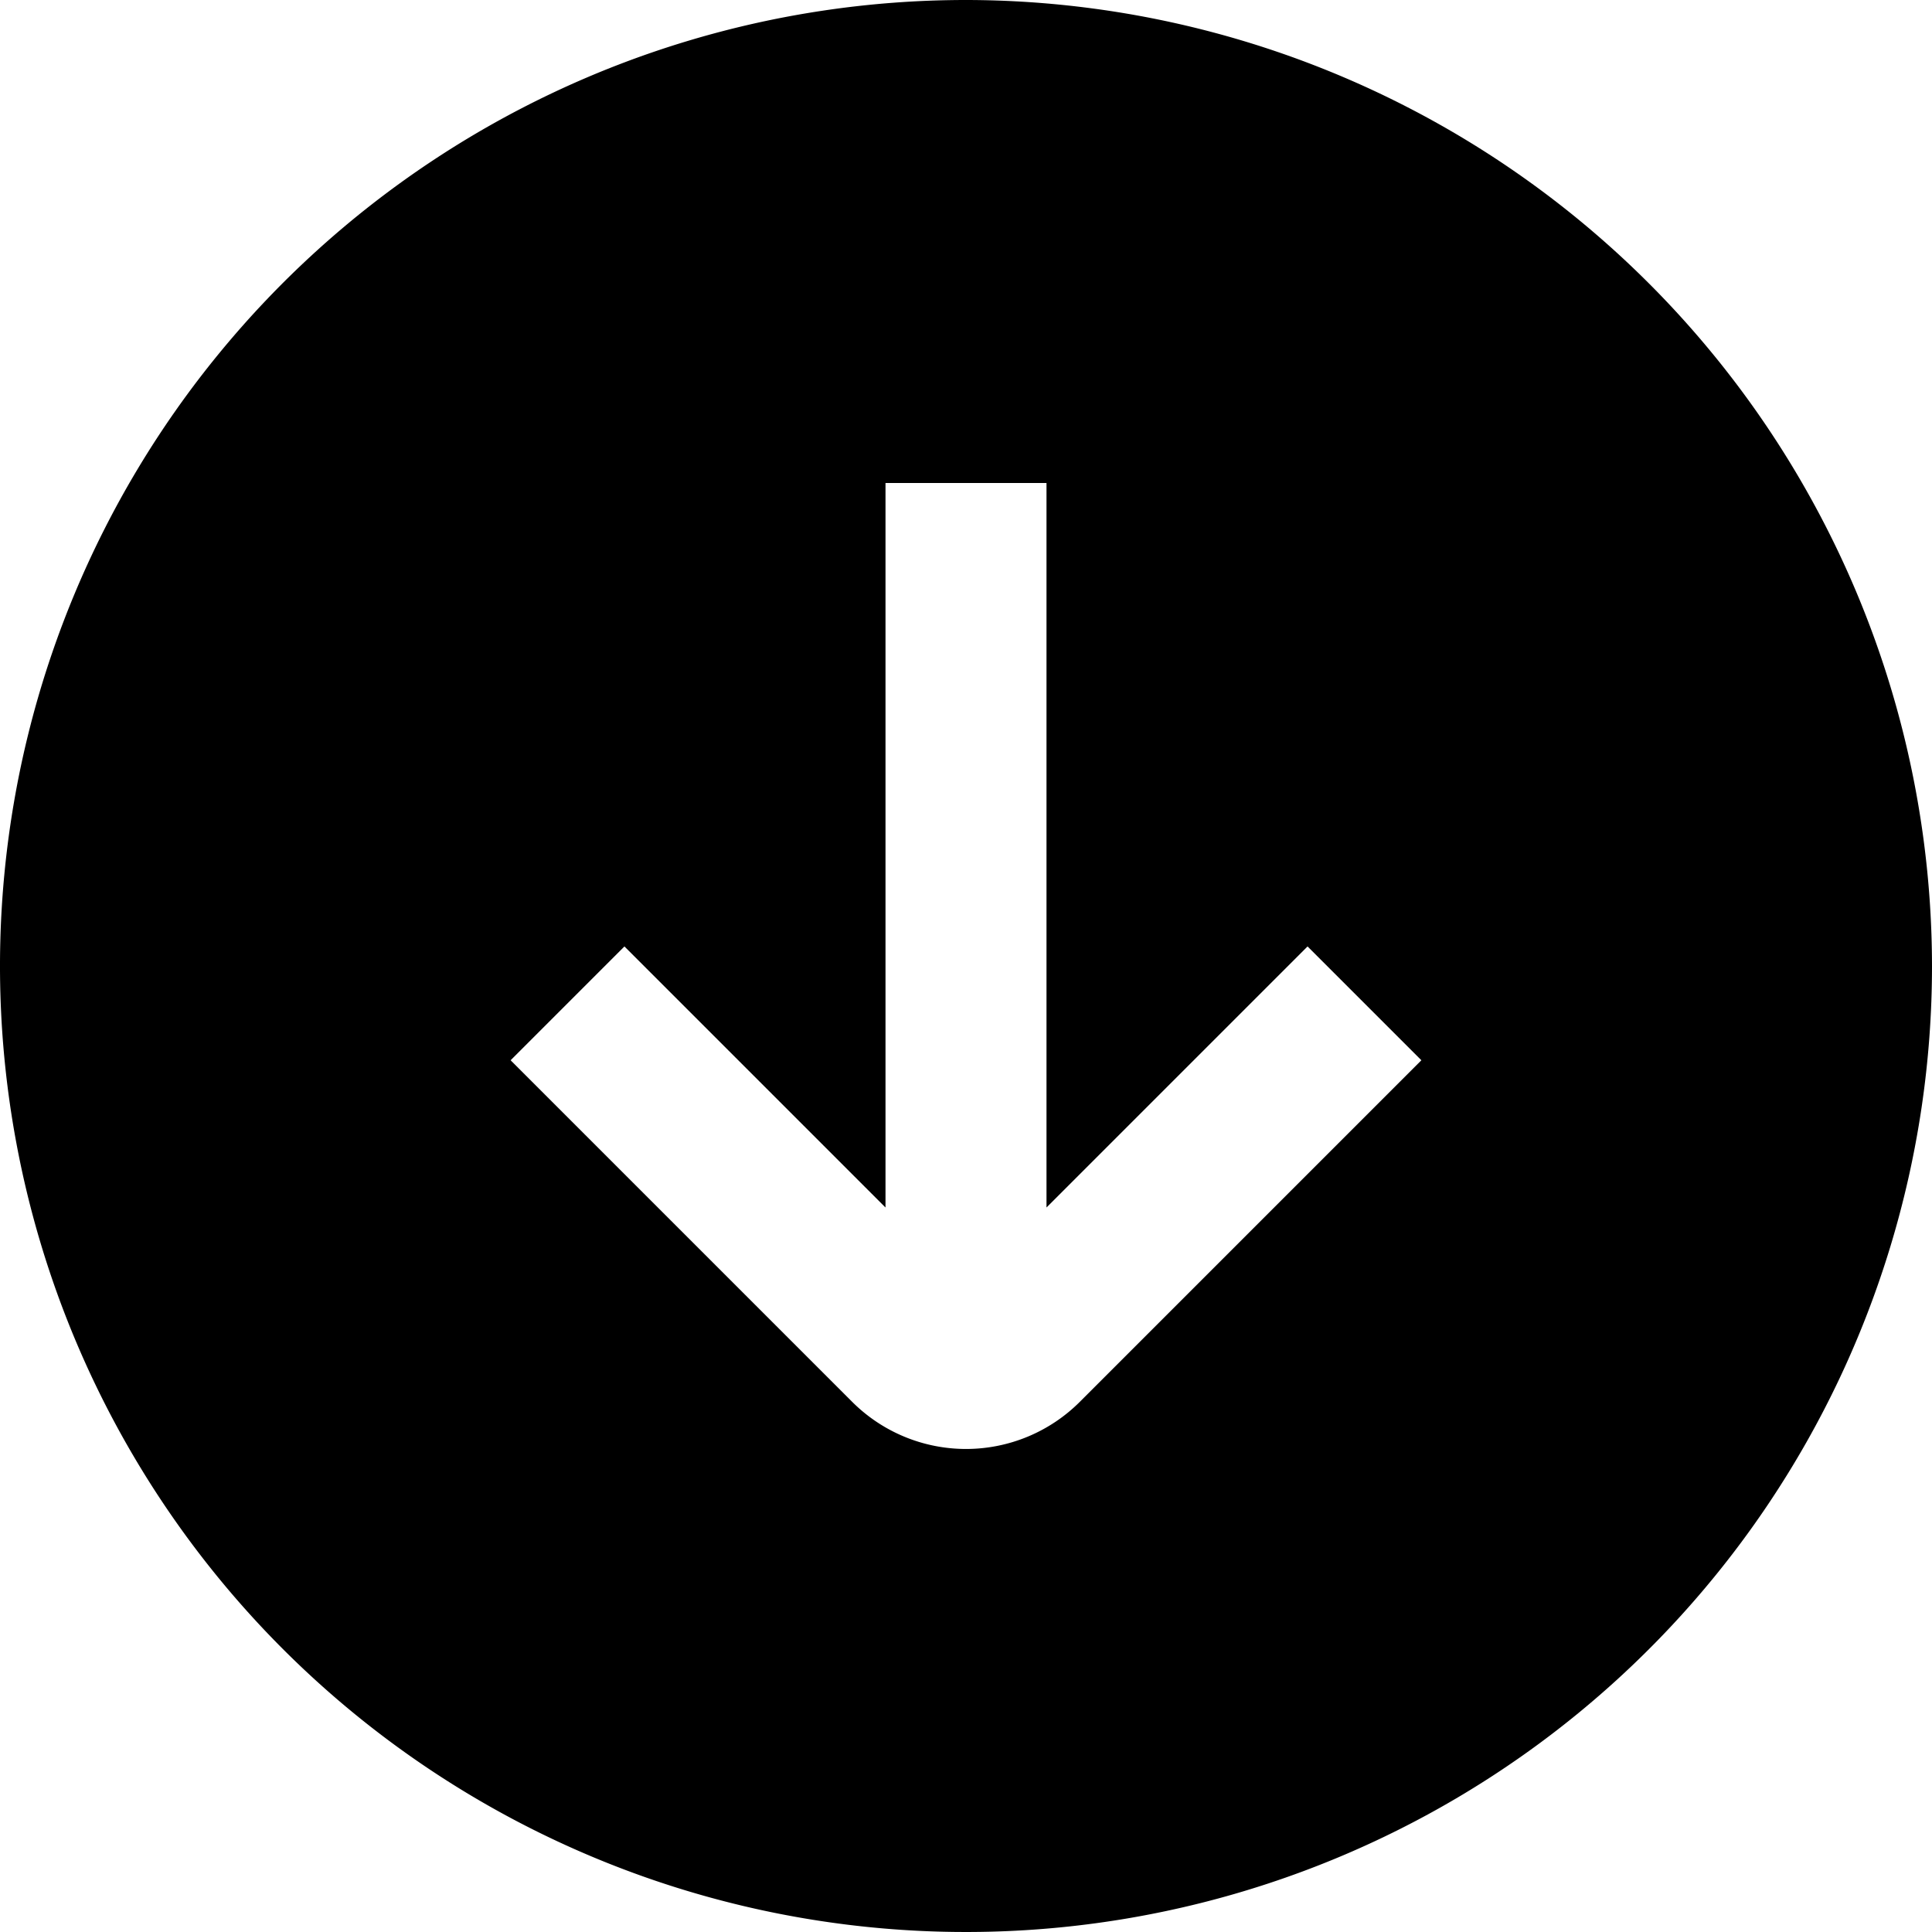 <?xml version="1.0" encoding="UTF-8"?>
<svg xmlns="http://www.w3.org/2000/svg" id="arrow-circle-down" viewBox="0 0 24 24" width="512" height="512"><path d="M12,0A12,12,0,1,0,24,12,12.013,12.013,0,0,0,12,0Zm1.414,17.414a2,2,0,0,1-2.828,0L6.343,13.171l1.414-1.414L11,15V6h2v9l3.243-3.243,1.414,1.414Z"/></svg>
